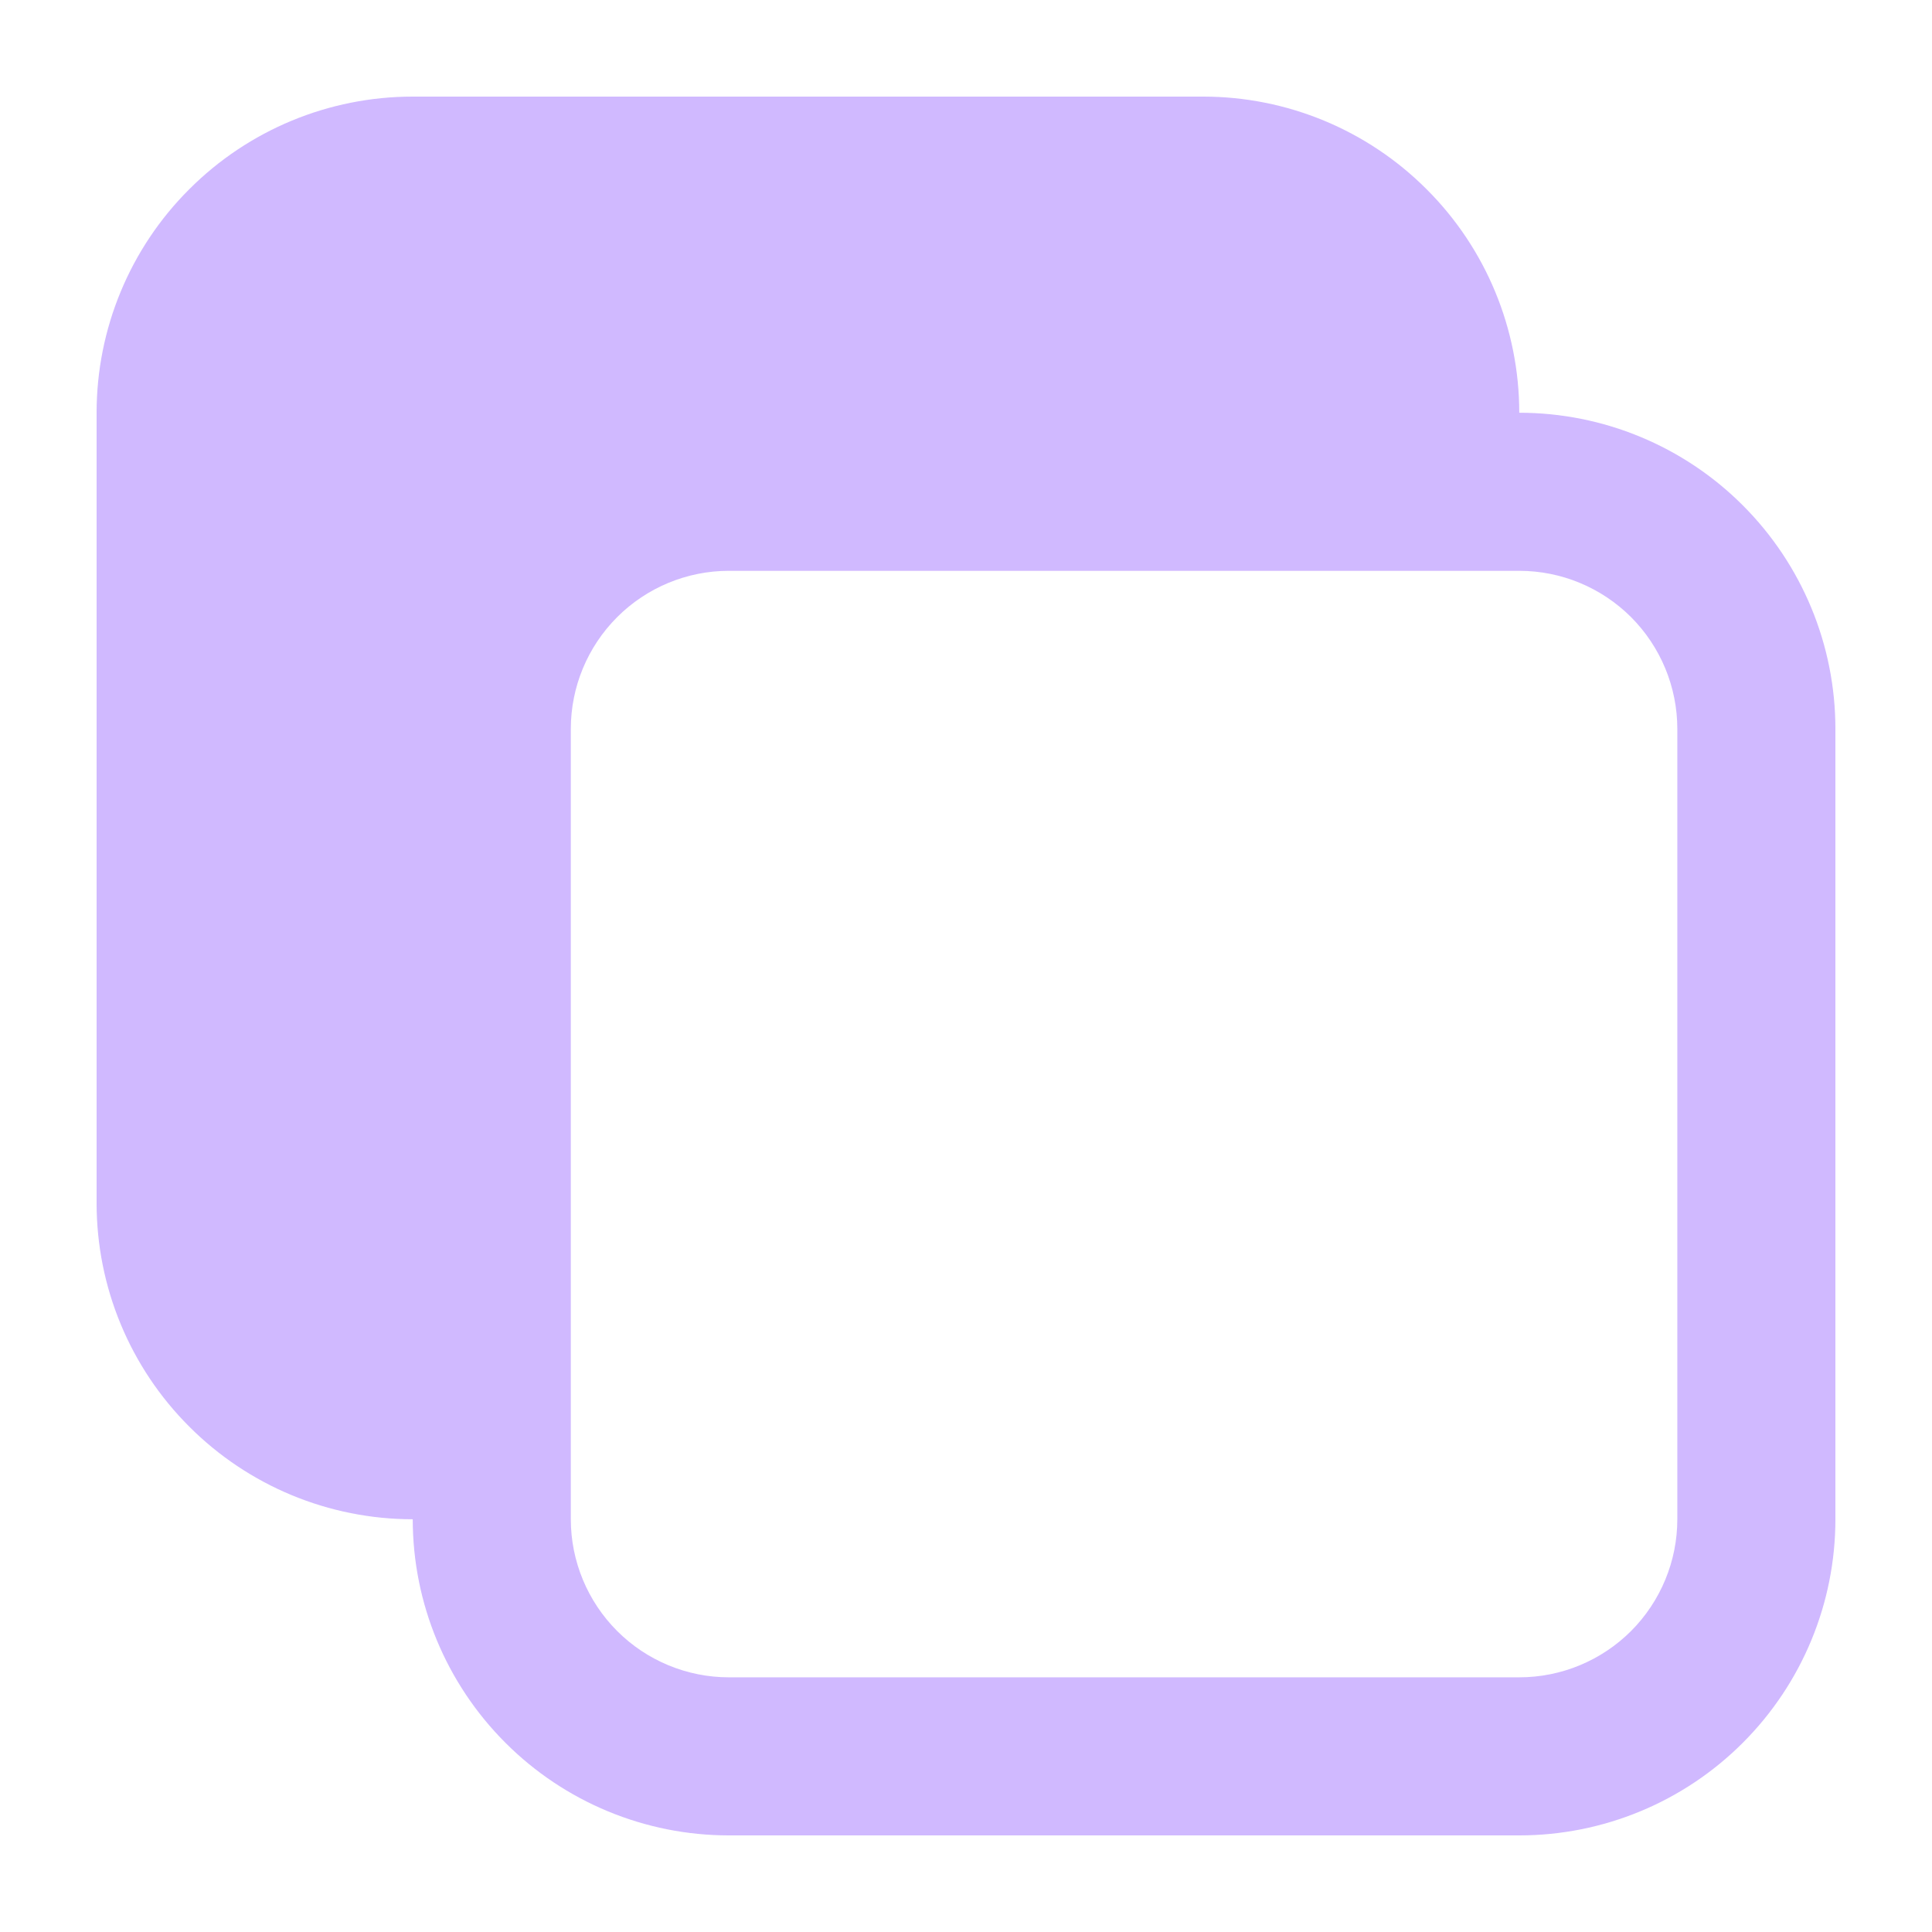 <svg width="22" height="22" viewBox="0 0 22 22" fill="none" xmlns="http://www.w3.org/2000/svg">
<g opacity="0.8">
<path fill-rule="evenodd" clip-rule="evenodd" d="M4.7 17.3C3.745 17.3 2.83 16.921 2.155 16.245C1.479 15.57 1.1 14.655 1.1 13.7V4.7C1.1 3.745 1.479 2.829 2.155 2.155C2.83 1.479 3.745 1.1 4.7 1.1H13.7C14.655 1.1 15.57 1.479 16.245 2.155C16.921 2.829 17.3 3.745 17.3 4.7H16.4C16.4 4.7 16.4 4.7 16.4 4.7H17.3C18.255 4.7 19.171 5.079 19.846 5.755C20.521 6.43 20.9 7.345 20.9 8.3V17.3C20.9 18.255 20.521 19.17 19.846 19.845C19.171 20.521 18.255 20.9 17.3 20.9H8.3C7.346 20.9 6.43 20.521 5.755 19.845C5.08 19.17 4.7 18.255 4.7 17.3L4.7 16.4C4.7 16.4 4.7 16.4 4.7 16.4L4.7 17.3ZM8.3 6.5C7.823 6.5 7.365 6.69 7.028 7.027C6.69 7.365 6.5 7.823 6.5 8.3V17.3C6.5 17.777 6.69 18.235 7.028 18.573C7.365 18.91 7.823 19.1 8.3 19.1H17.3C17.778 19.1 18.235 18.91 18.573 18.573C18.91 18.235 19.1 17.777 19.1 17.3V8.3C19.1 7.823 18.91 7.365 18.573 7.027C18.235 6.69 17.778 6.5 17.3 6.5H8.3Z" fill="#C4A7FF"/>
</g>
</svg>
